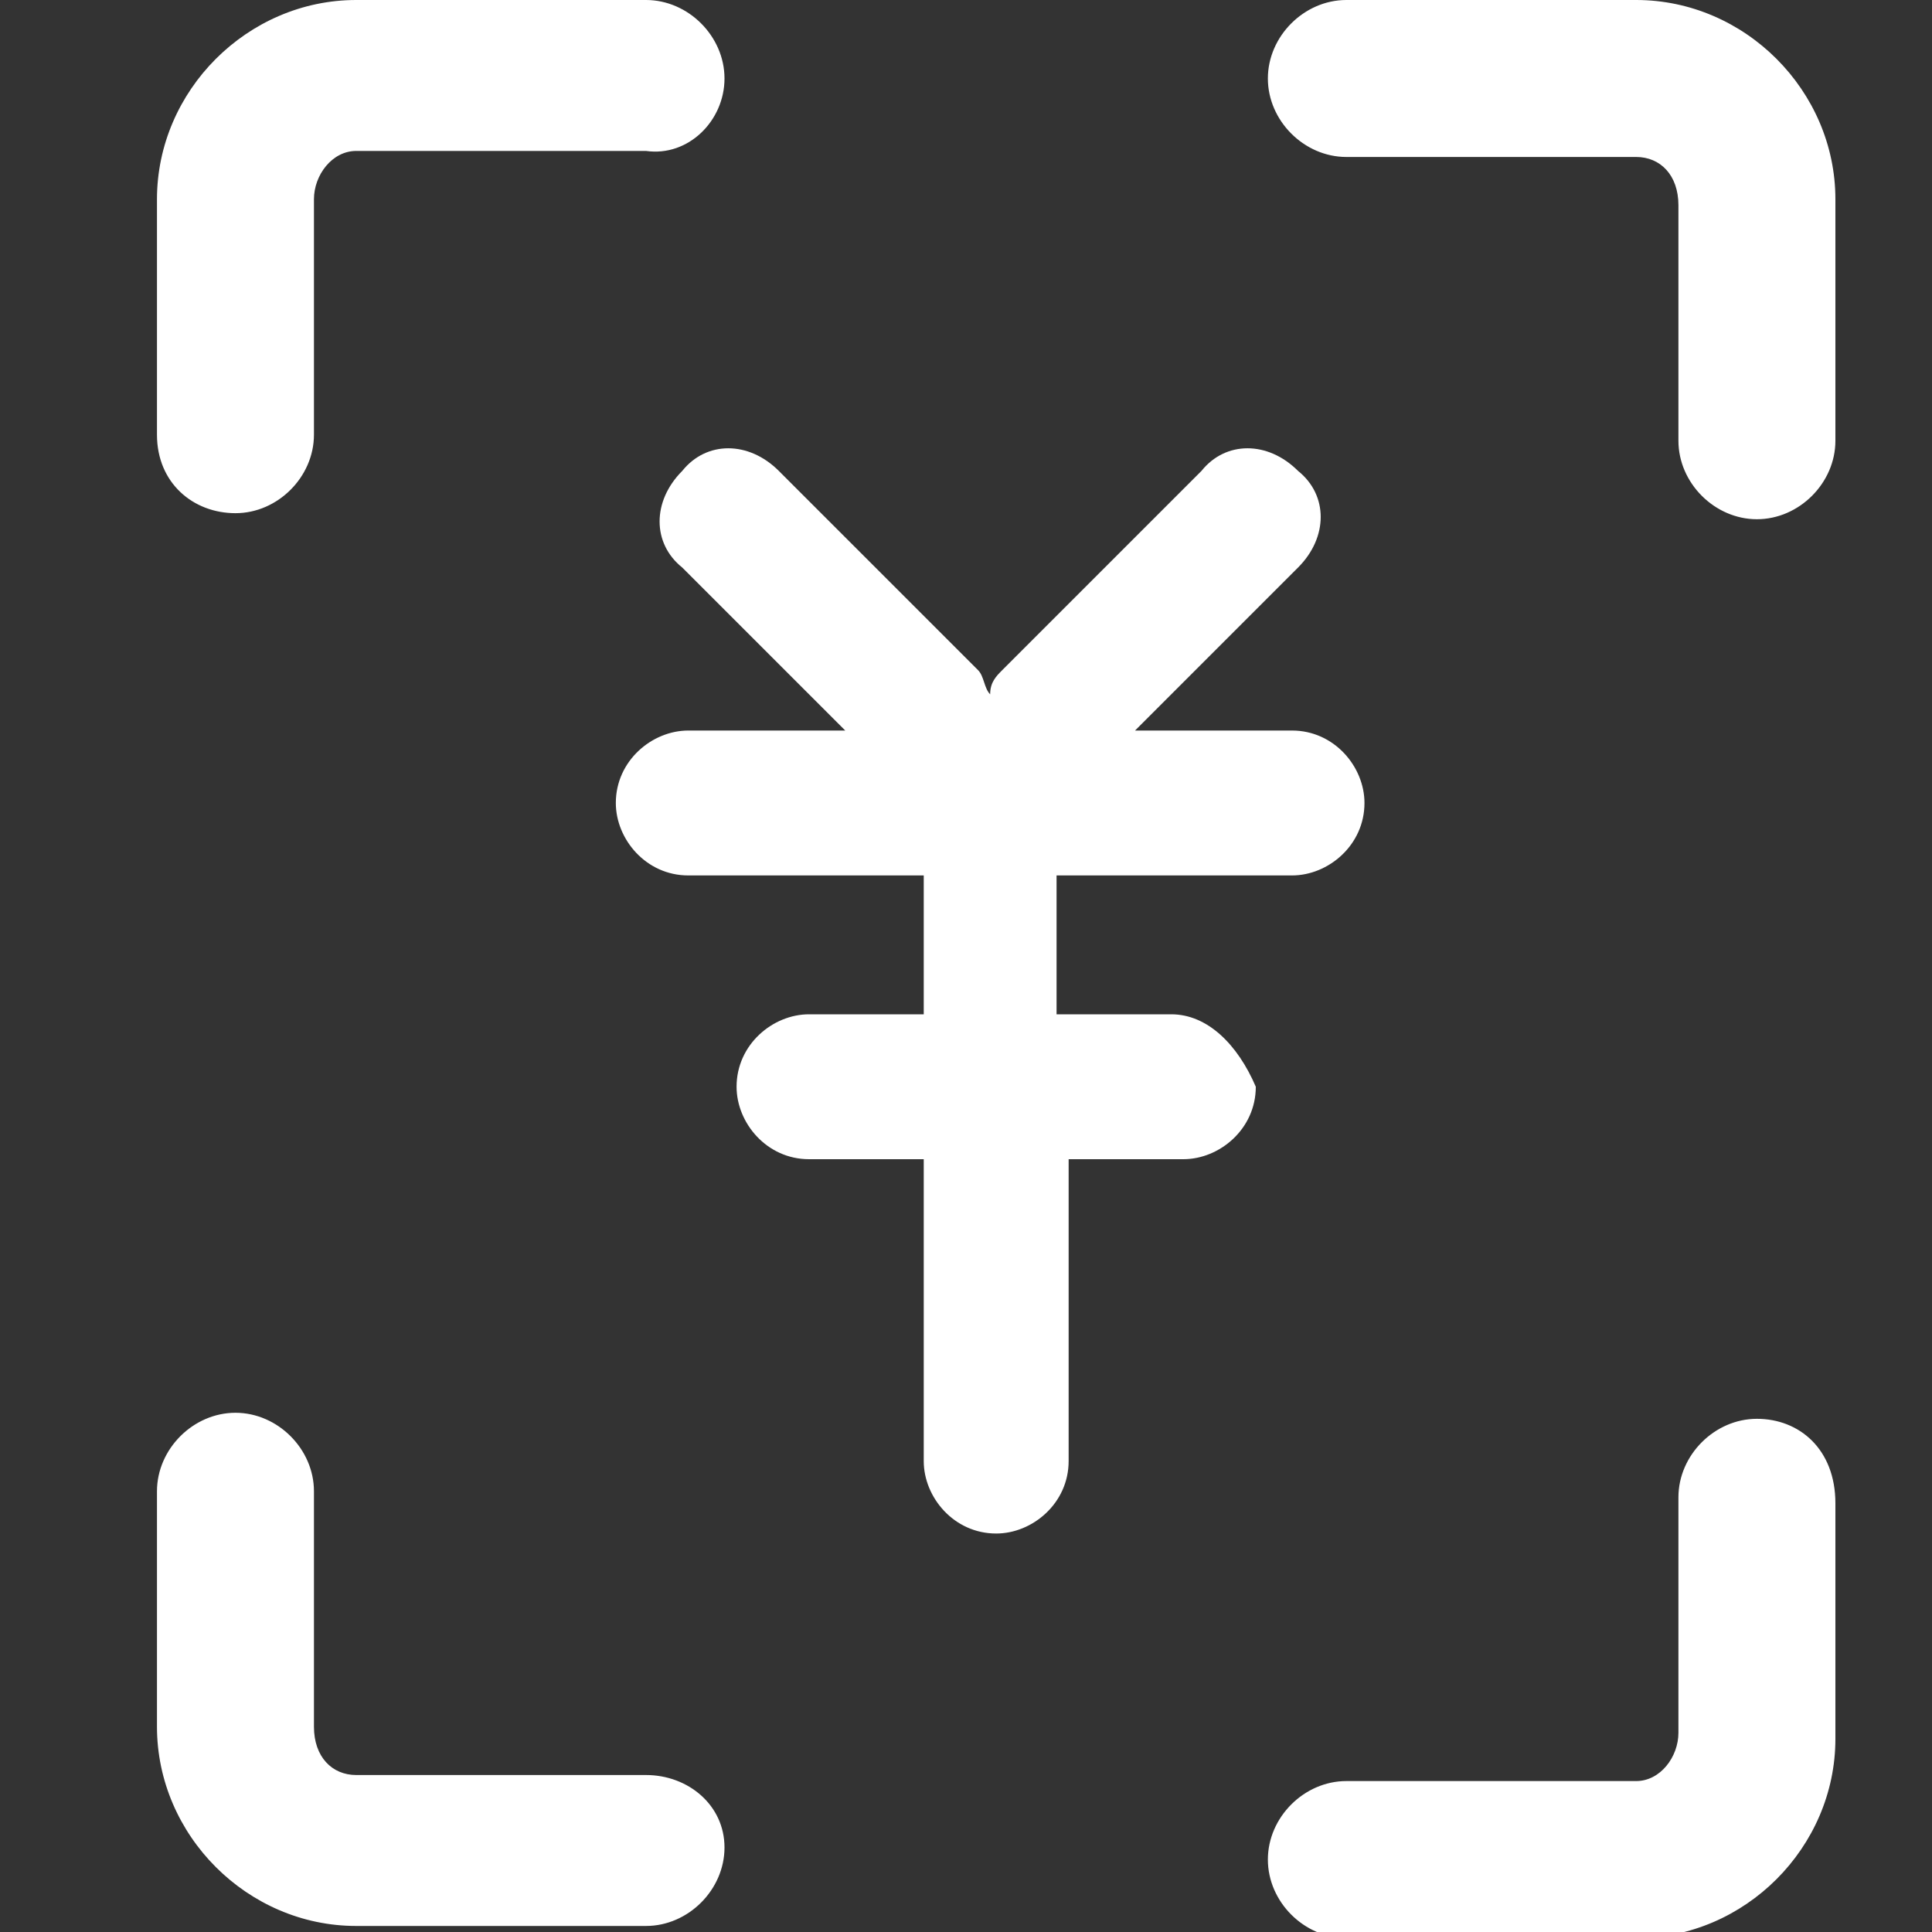 <svg 
  version="1.1" 
  id="图层_1" 
  xmlns="http://www.w3.org/2000/svg" 
  xmlns:xlink="http://www.w3.org/1999/xlink" 
  x="0px" 
  y="0px" 
  viewBox="0 0 32 32" 
  style="enable-background:new 0 0 32 32" 
  xml:space="preserve"
  fill="#fff"
>
  <rect x="0" y="0" width="32" height="32" fill="#333333" stroke="none"/>
  <g>
    <g>
      <path class="st0" d="M27.1,0h-4.8C21.6,0,21,0.6,21,1.3c0,0.7,0.6,1.3,1.3,1.3h4.8c0.4,0,0.7,0.3,0.7,0.8v3.9
        c0,0.7,0.6,1.3,1.3,1.3c0.7,0,1.3-0.6,1.3-1.3V3.3C30.4,1.5,28.9,0,27.1,0z M3.9,8.5c0.7,0,1.3-0.6,1.3-1.3V3.3
        c0-0.4,0.3-0.8,0.7-0.8h4.8C11.4,2.6,12,2,12,1.3C12,0.6,11.4,0,10.7,0H5.9C4.1,0,2.6,1.5,2.6,3.3v3.9C2.6,8,3.2,8.5,3.9,8.5z
          M29.1,23.5c-0.7,0-1.3,0.6-1.3,1.3v3.9c0,0.4-0.3,0.8-0.7,0.8h-4.8c-0.7,0-1.3,0.6-1.3,1.3s0.6,1.3,1.3,1.3h4.8
        c1.8,0,3.3-1.5,3.3-3.3v-3.9C30.4,24,29.8,23.5,29.1,23.5z M10.7,29.4H5.9c-0.4,0-0.7-0.3-0.7-0.8v-3.9c0-0.7-0.6-1.3-1.3-1.3
        c-0.7,0-1.3,0.6-1.3,1.3v3.9c0,1.8,1.5,3.3,3.3,3.3h4.8c0.7,0,1.3-0.6,1.3-1.3S11.4,29.4,10.7,29.4z M19.4,16.8h-1.9v-2.3h3.9
        c0.6,0,1.2-0.5,1.2-1.2c0-0.6-0.5-1.2-1.2-1.2h-2.6l2.7-2.7c0.5-0.5,0.5-1.2,0-1.6c-0.5-0.5-1.2-0.5-1.6,0l-3.3,3.3
        c-0.1,0.1-0.2,0.2-0.2,0.4c-0.1-0.1-0.1-0.3-0.2-0.4l-3.3-3.3c-0.5-0.5-1.2-0.5-1.6,0c-0.5,0.5-0.5,1.2,0,1.6l2.7,2.7h-2.6
        c-0.6,0-1.2,0.5-1.2,1.2c0,0.6,0.5,1.2,1.2,1.2h3.9v2.3h-1.9c-0.6,0-1.2,0.5-1.2,1.2c0,0.6,0.5,1.2,1.2,1.2h1.9v5
        c0,0.6,0.5,1.2,1.2,1.2c0.6,0,1.2-0.5,1.2-1.2v-5h1.9c0.6,0,1.2-0.5,1.2-1.2C20.5,17.3,20,16.8,19.4,16.8z">
      </path>
    </g>
  </g>  
</svg>
